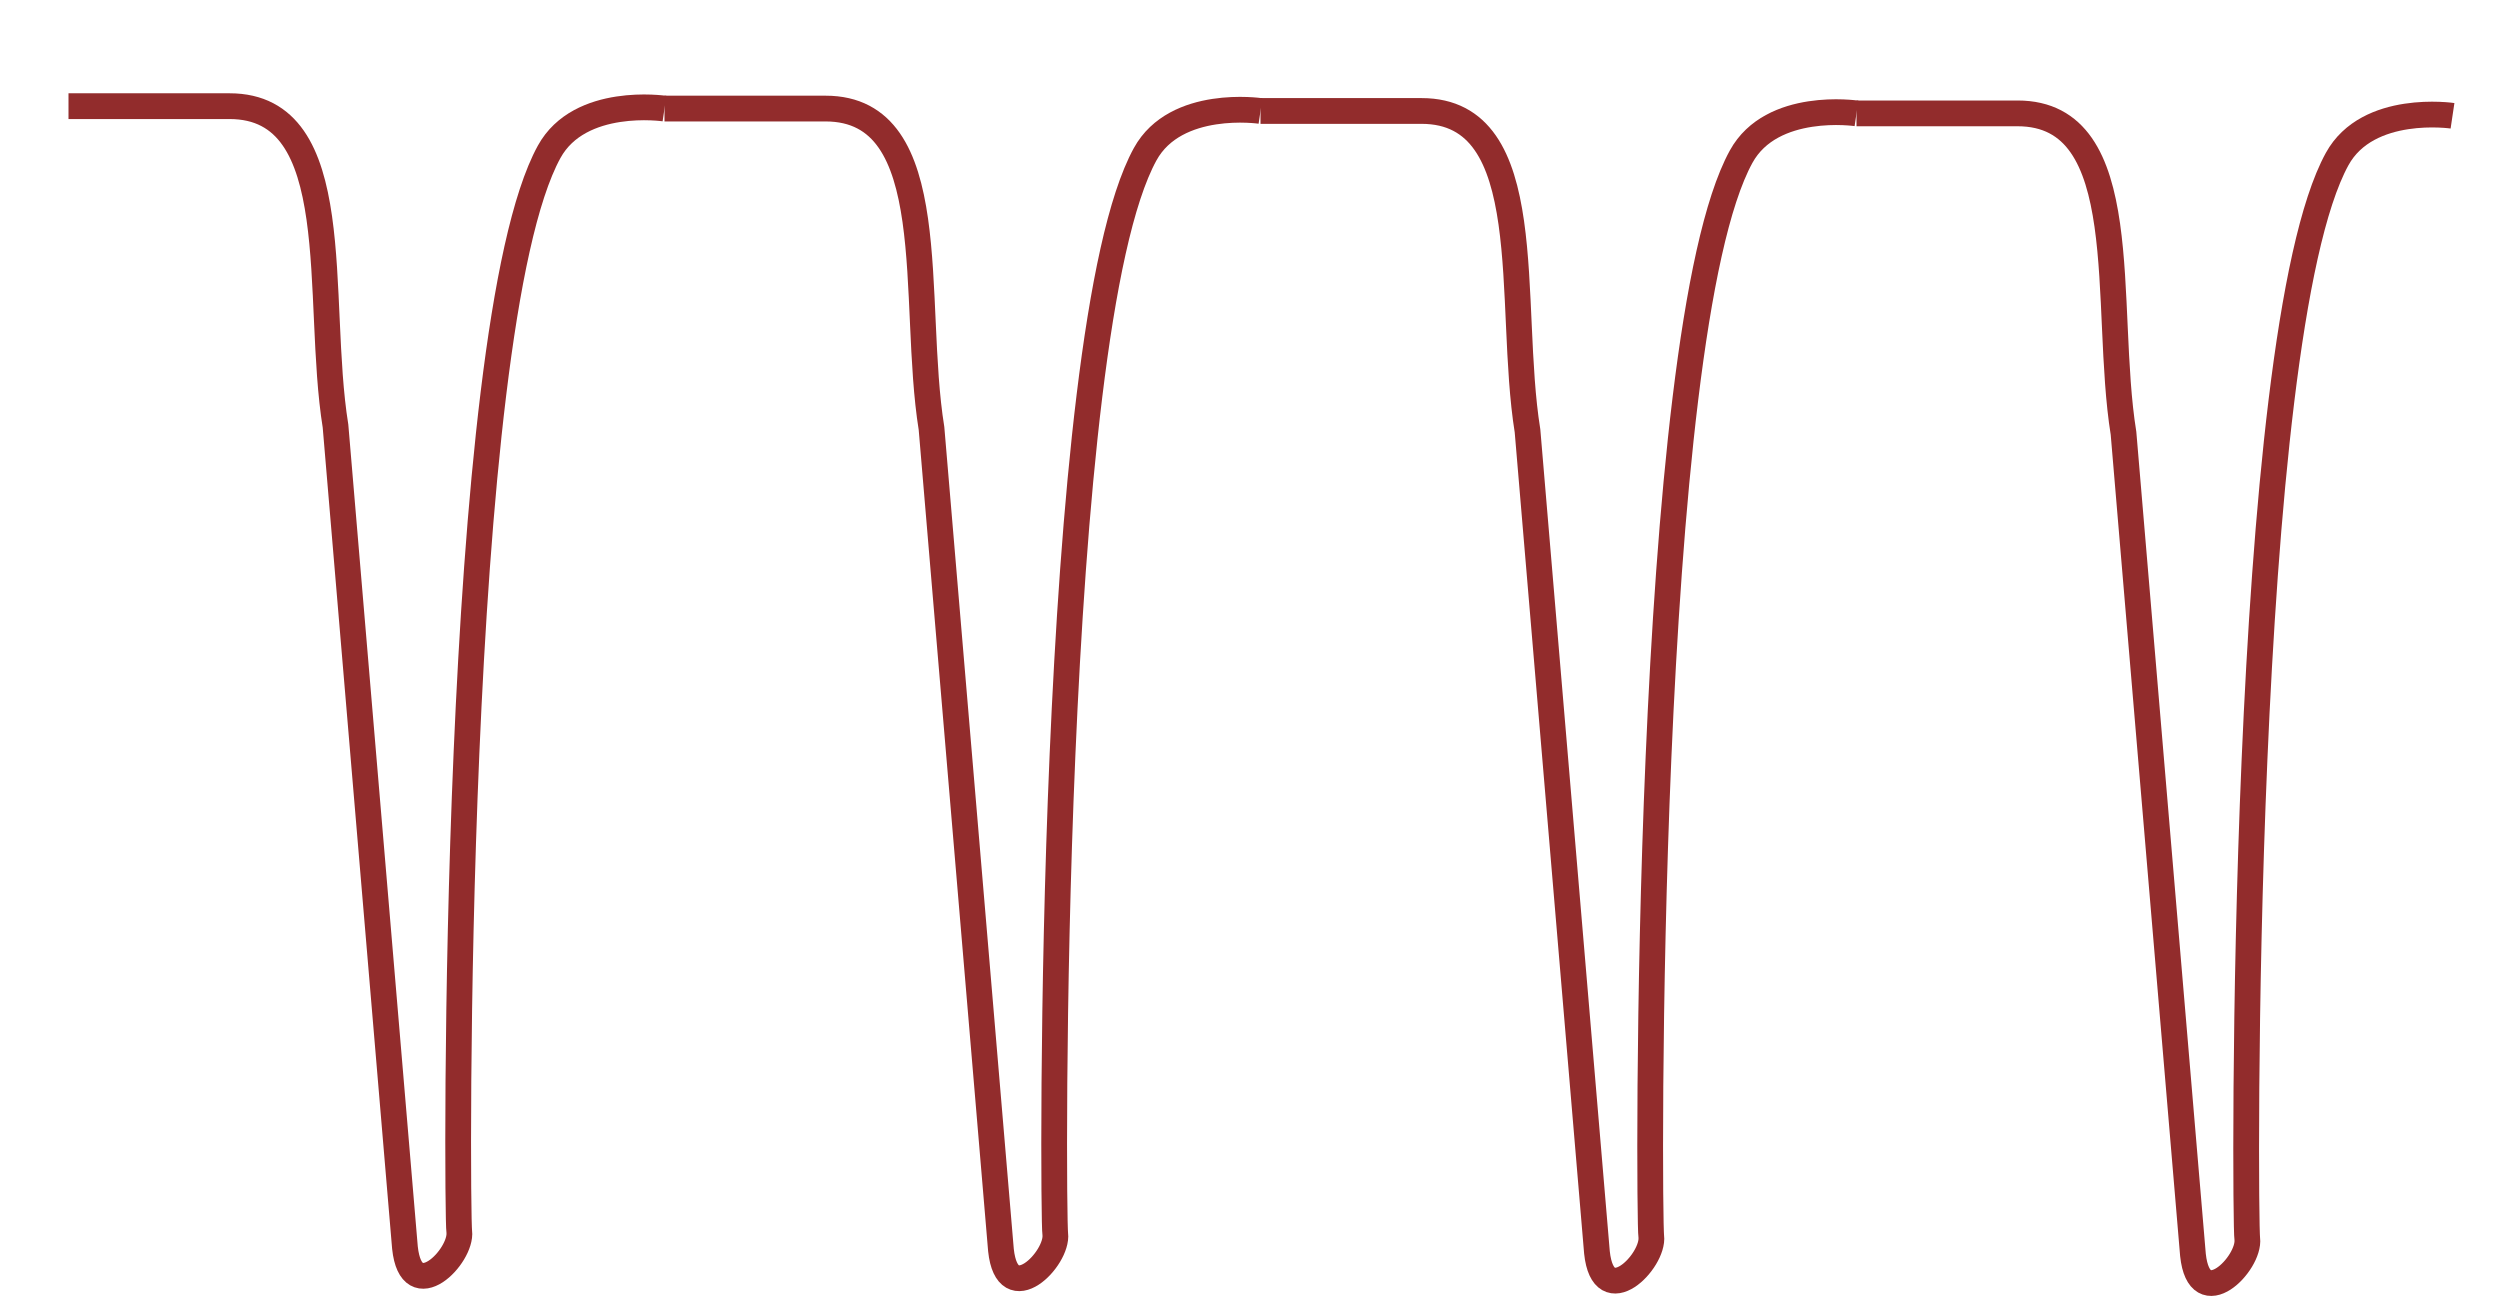 <?xml version="1.0" encoding="UTF-8" standalone="no"?>
<!-- Created with Inkscape (http://www.inkscape.org/) -->

<svg
   xmlns:dc="http://purl.org/dc/elements/1.1/"
   xmlns:cc="http://creativecommons.org/ns#"
   xmlns:rdf="http://www.w3.org/1999/02/22-rdf-syntax-ns#"
   xmlns:svg="http://www.w3.org/2000/svg"
   xmlns="http://www.w3.org/2000/svg"
   xmlns:sodipodi="http://sodipodi.sourceforge.net/DTD/sodipodi-0.dtd"
   xmlns:inkscape="http://www.inkscape.org/namespaces/inkscape"
   width="278.032mm"
   height="146.118mm"
   viewBox="0 0 278.032 146.118"
   version="1.1"
   id="svg8"
   inkscape:version="0.92.2 (5c3e80d, 2017-08-06)"
   sodipodi:docname="Electric catfish waveform.svg">
  <defs
     id="defs2">
    <marker
       inkscape:stockid="Arrow2Lend"
       orient="auto"
       refY="0"
       refX="0"
       id="Arrow2Lend"
       style="overflow:visible"
       inkscape:isstock="true">
      <path
         id="path909"
         style="fill:#000000;fill-opacity:1;fill-rule:evenodd;stroke:#000000;stroke-width:0.625;stroke-linejoin:round;stroke-opacity:1"
         d="M 8.719,4.034 -2.207,0.016 8.719,-4.002 c -1.745,2.372 -1.735,5.617 -6e-7,8.035 z"
         transform="matrix(-1.1,0,0,-1.1,-1.1,0)"
         inkscape:connector-curvature="0" />
    </marker>
    <marker
       inkscape:stockid="Arrow2Lstart"
       orient="auto"
       refY="0"
       refX="0"
       id="Arrow2Lstart"
       style="overflow:visible"
       inkscape:isstock="true">
      <path
         id="path906"
         style="fill:#000000;fill-opacity:1;fill-rule:evenodd;stroke:#000000;stroke-width:0.625;stroke-linejoin:round;stroke-opacity:1"
         d="M 8.719,4.034 -2.207,0.016 8.719,-4.002 c -1.745,2.372 -1.735,5.617 -6e-7,8.035 z"
         transform="matrix(1.1,0,0,1.1,1.1,0)"
         inkscape:connector-curvature="0" />
    </marker>
  </defs>
  <sodipodi:namedview
     id="base"
     pagecolor="#ffffff"
     bordercolor="#666666"
     borderopacity="1.0"
     inkscape:pageopacity="0.0"
     inkscape:pageshadow="2"
     inkscape:zoom="0.7"
     inkscape:cx="491.44398"
     inkscape:cy="228.821"
     inkscape:document-units="mm"
     inkscape:current-layer="layer1"
     showgrid="false"
     inkscape:window-width="1191"
     inkscape:window-height="900"
     inkscape:window-x="687"
     inkscape:window-y="127"
     inkscape:window-maximized="0"
     fit-margin-top="0"
     fit-margin-left="0"
     fit-margin-right="0"
     fit-margin-bottom="0" />
  <g
     inkscape:label="Layer 1"
     inkscape:groupmode="layer"
     id="layer1"
     transform="translate(16.958,-79.035)">
    <path
       style="fill:none;stroke:#922c2c;stroke-width:2.865;stroke-linecap:butt;stroke-linejoin:miter;stroke-miterlimit:4;stroke-dasharray:none;stroke-opacity:1"
       d="m -9.34,90.842 h 17.907 c 13.203,0 9.489,21.291 11.788,35.578 l 7.723,91.375 c 0.718,6.725 6.373,0.933 6.039,-1.792 -0.299,-1.84 -0.882,-100.271 9.997,-120.083 3.413,-6.215 12.829,-4.811 12.829,-4.811"
       id="path14"
       inkscape:connector-curvature="0"
       sodipodi:nodetypes="cscccsc" />
    <path
       style="fill:none;stroke:#922c2c;stroke-width:2.865;stroke-linecap:butt;stroke-linejoin:miter;stroke-miterlimit:4;stroke-dasharray:none;stroke-opacity:1"
       d="M 56.943,91.109 H 74.85 c 13.203,0 9.489,21.291 11.788,35.578 l 7.723,91.375 c 0.718,6.725 6.373,0.933 6.039,-1.792 -0.299,-1.84 -0.882,-100.271 9.997,-120.083 3.413,-6.215 12.829,-4.811 12.829,-4.811"
       id="path14-1"
       inkscape:connector-curvature="0"
       sodipodi:nodetypes="cscccsc" />
    <path
       style="fill:none;stroke:#922c2c;stroke-width:2.865;stroke-linecap:butt;stroke-linejoin:miter;stroke-miterlimit:4;stroke-dasharray:none;stroke-opacity:1"
       d="m 123.226,91.376 h 17.907 c 13.203,0 9.489,21.291 11.788,35.578 l 7.723,91.375 c 0.718,6.725 6.373,0.933 6.039,-1.792 -0.299,-1.84 -0.882,-100.271 9.997,-120.083 3.413,-6.215 12.829,-4.811 12.829,-4.811"
       id="path14-1-5"
       inkscape:connector-curvature="0"
       sodipodi:nodetypes="cscccsc" />
    <path
       style="fill:none;stroke:#922c2c;stroke-width:2.865;stroke-linecap:butt;stroke-linejoin:miter;stroke-miterlimit:4;stroke-dasharray:none;stroke-opacity:1"
       d="m 189.509,91.644 h 17.907 c 13.203,0 9.489,21.291 11.788,35.578 l 7.723,91.375 c 0.718,6.725 6.373,0.933 6.039,-1.792 -0.299,-1.84 -0.882,-100.271 9.997,-120.083 3.413,-6.215 12.829,-4.811 12.829,-4.811"
       id="path14-1-9"
       inkscape:connector-curvature="0"
       sodipodi:nodetypes="cscccsc" />
  </g>
</svg>
